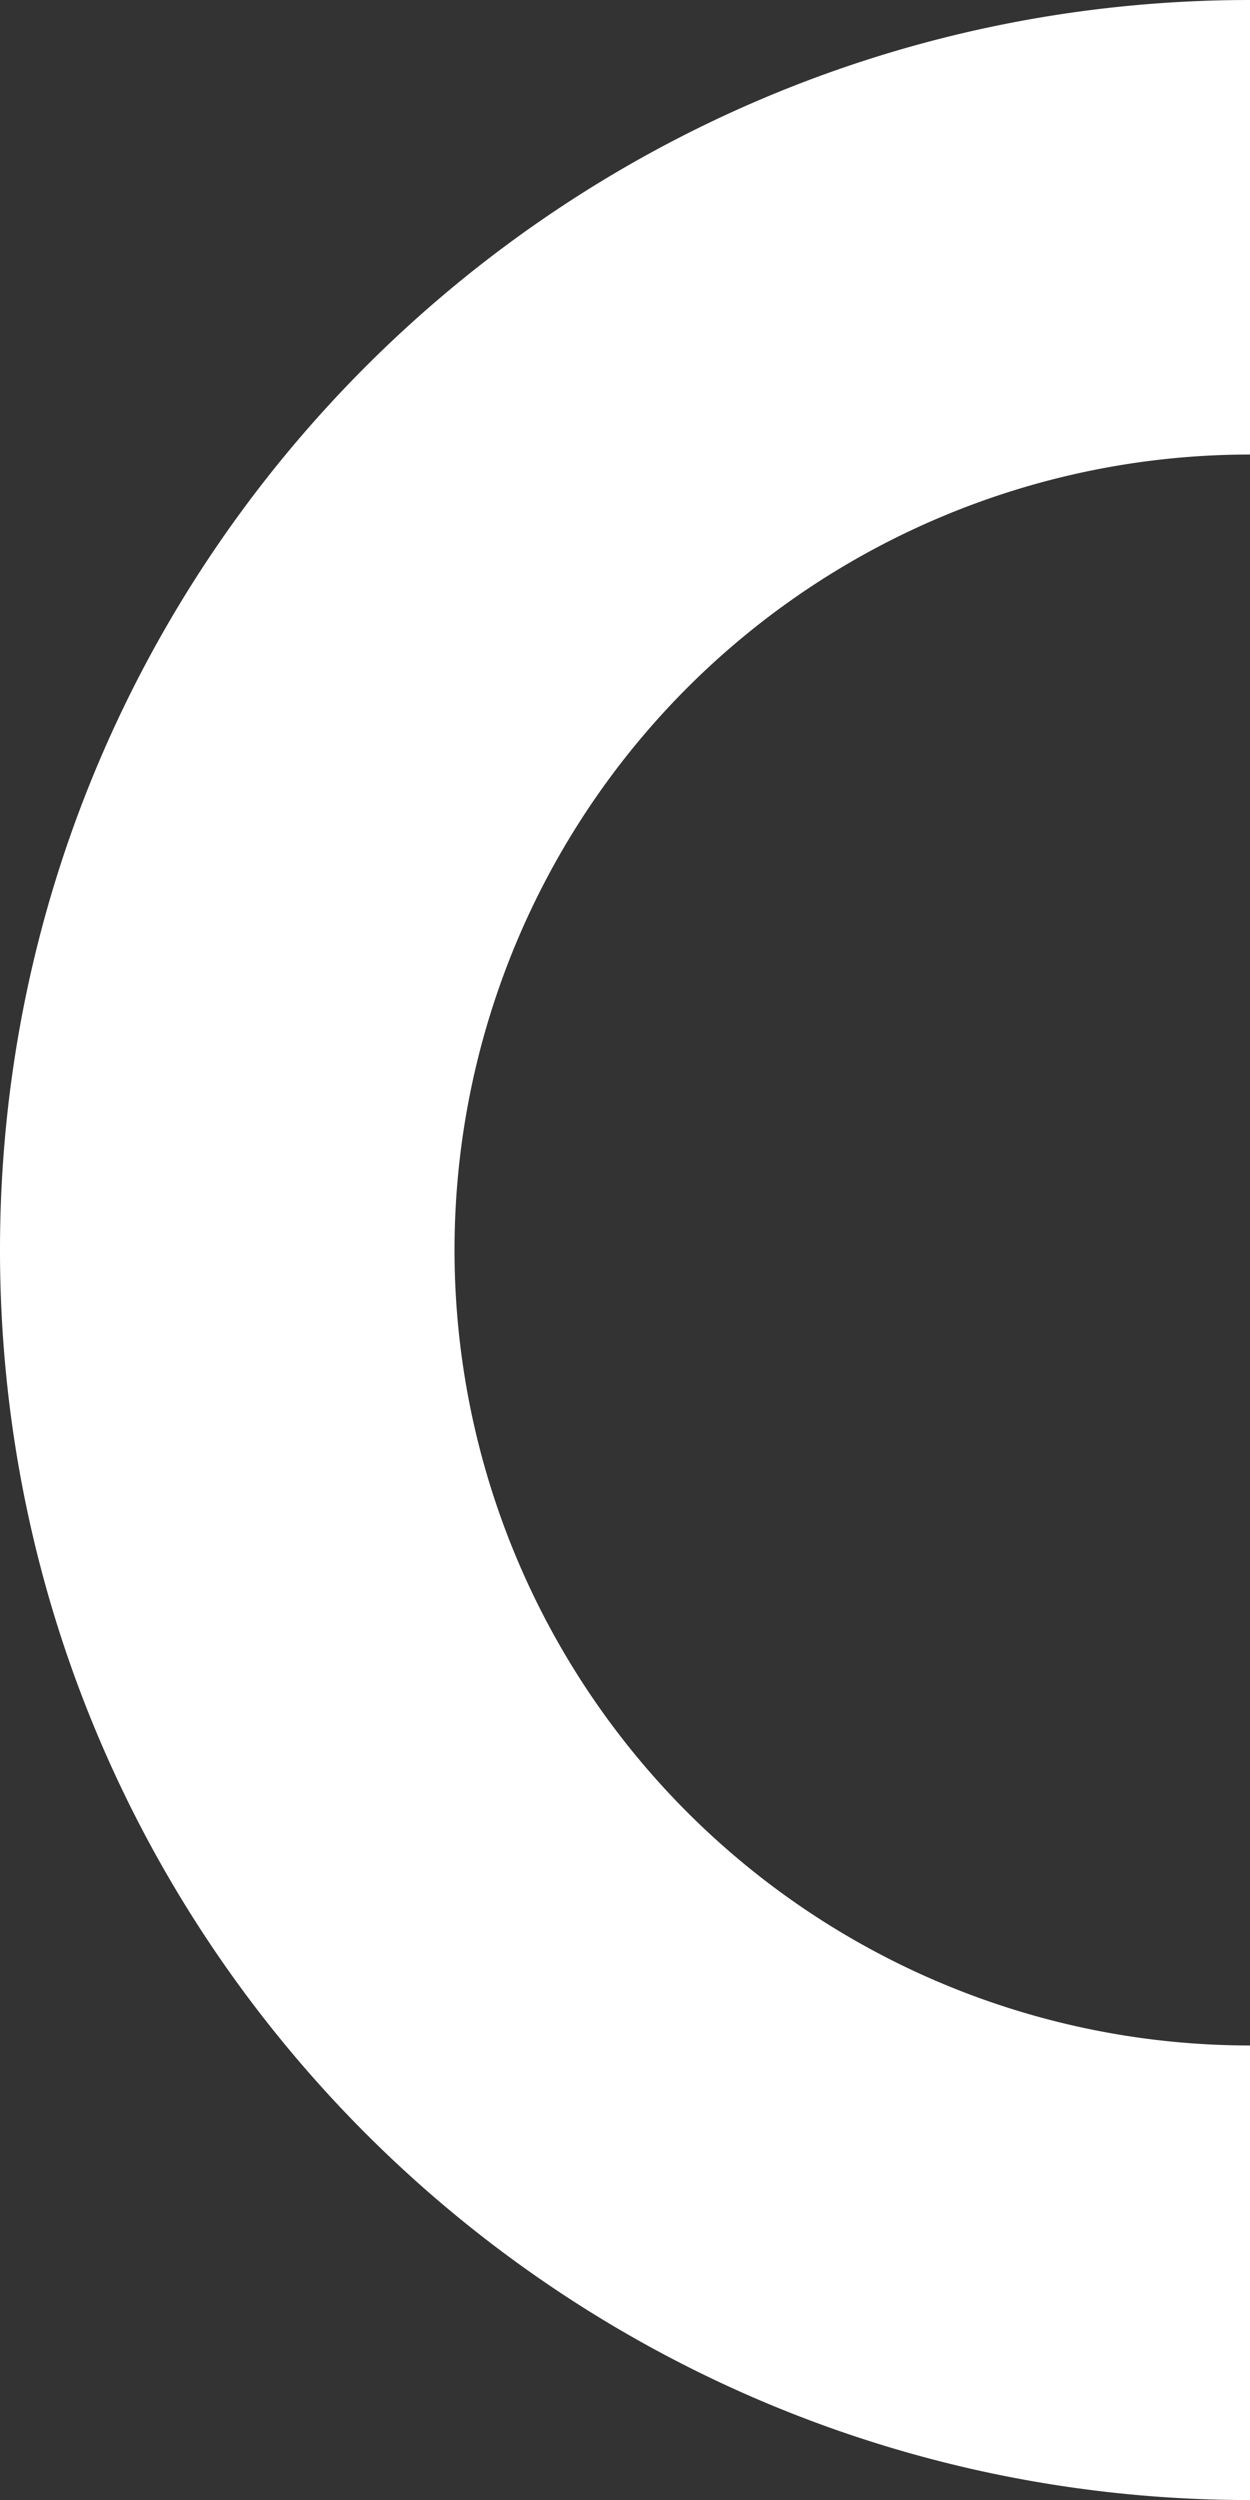 <svg xmlns="http://www.w3.org/2000/svg" width="194.373" height="388.754" viewBox="0 0 194.373 388.754">
  <rect x="0" y="0" width="194.373" height="388.754" fill="#333333" stroke="none"/>
  <path id="Path_152" data-name="Path 152" d="M200.533,246.891v70.686a123.695,123.695,0,0,1,0,247.39v70.678c107.348,0,194.373-87.026,194.373-194.374S307.881,246.891,200.533,246.891Z" transform="translate(394.906 635.646) rotate(180)" fill="#fff"/>
</svg>
